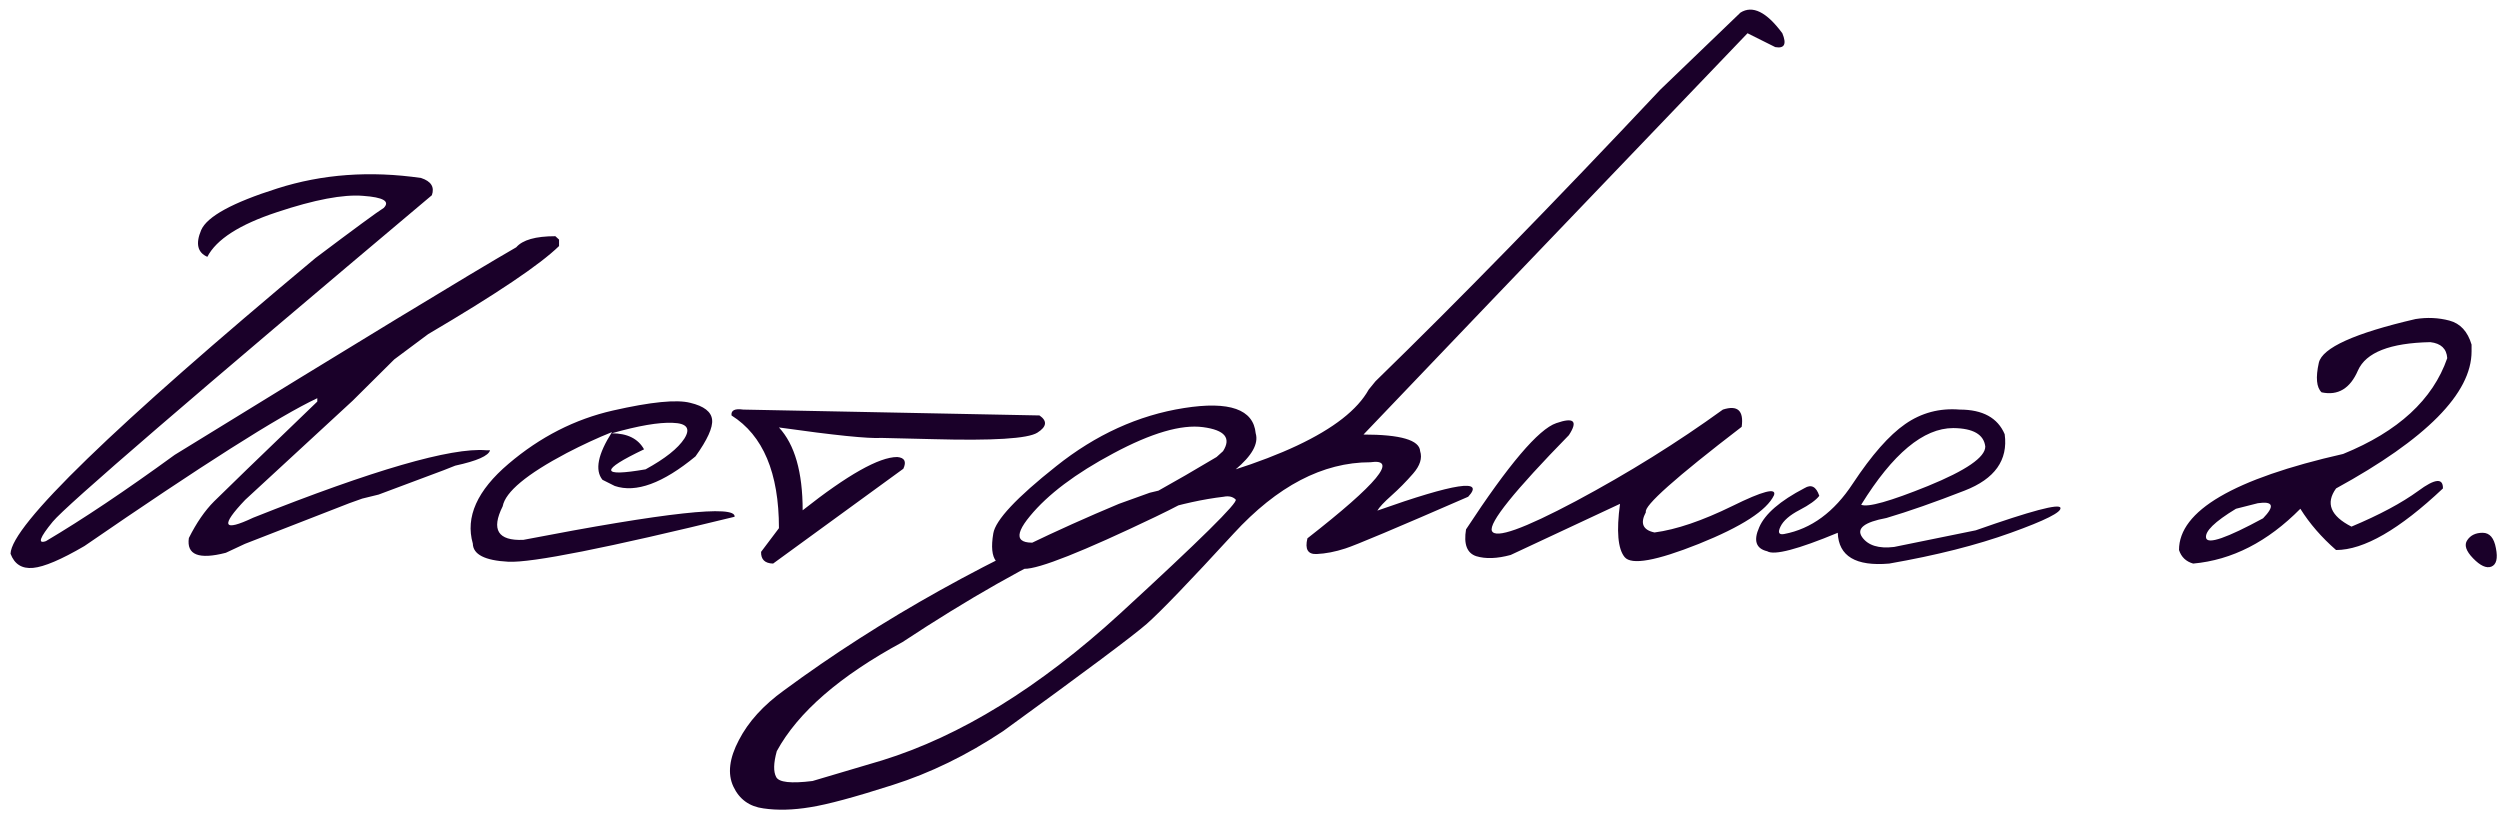 <?xml version="1.0" encoding="UTF-8"?> <svg xmlns="http://www.w3.org/2000/svg" width="218" height="71" viewBox="0 0 218 71" fill="none"><path d="M36.718 15.521C37.595 15.807 37.908 16.309 37.658 17.025C16.764 34.606 5.744 44.095 4.599 45.492C3.453 46.888 3.256 47.452 4.008 47.184C7.213 45.286 10.954 42.779 15.233 39.664C31.114 29.889 41.041 23.855 45.016 21.564C45.571 20.919 46.708 20.597 48.427 20.597L48.749 20.892V21.456C47.102 23.067 43.297 25.628 37.335 29.137L34.381 31.339L30.756 34.938L21.383 43.585C19.199 45.877 19.432 46.396 22.081 45.143C32.573 40.971 39.341 39.011 42.384 39.261H42.733C42.608 39.745 41.596 40.192 39.699 40.604L38.678 41.007C37.694 41.383 35.805 42.09 33.012 43.128L31.588 43.477L30.46 43.88L21.356 47.425L19.691 48.204C17.328 48.813 16.254 48.383 16.469 46.915C17.131 45.59 17.865 44.525 18.671 43.719C19.477 42.914 22.475 40.013 27.668 35.018V34.723C24.355 36.28 17.588 40.577 7.365 47.613C5.342 48.795 3.847 49.431 2.88 49.52C1.913 49.609 1.26 49.198 0.919 48.285C0.991 45.832 9.853 37.238 27.506 22.503C30.908 19.943 32.895 18.484 33.468 18.126C34.023 17.553 33.423 17.204 31.669 17.079C29.932 16.935 27.426 17.41 24.149 18.502C20.891 19.576 18.868 20.874 18.08 22.396C17.221 22.02 17.042 21.241 17.543 20.06C18.062 18.878 20.273 17.669 24.176 16.434C28.097 15.181 32.278 14.877 36.718 15.521ZM53.449 35.797C56.761 35.045 59.008 34.821 60.19 35.126C61.389 35.412 62.025 35.904 62.096 36.602C62.168 37.283 61.684 38.348 60.646 39.798C57.799 42.144 55.454 43.003 53.61 42.377L52.536 41.839C51.855 40.998 52.133 39.61 53.368 37.677C52.115 38.178 50.799 38.787 49.42 39.503C45.929 41.347 44.067 42.896 43.834 44.149C42.814 46.19 43.414 47.166 45.634 47.076C58.059 44.677 64.2 44.006 64.057 45.062C52.938 47.783 46.359 49.09 44.318 48.983C42.277 48.876 41.247 48.347 41.23 47.398C40.567 45.089 41.605 42.77 44.345 40.443C47.102 38.097 50.137 36.549 53.449 35.797ZM53.341 37.784C54.702 37.784 55.642 38.25 56.161 39.181C52.294 41.025 52.339 41.607 56.295 40.926C57.996 39.995 59.124 39.1 59.679 38.241C60.234 37.363 59.894 36.907 58.659 36.871C57.441 36.817 55.669 37.122 53.341 37.784ZM64.809 35.716L90.644 36.227C91.342 36.71 91.279 37.211 90.456 37.73C89.632 38.25 86.597 38.438 81.352 38.294L76.867 38.187C75.721 38.259 72.74 37.954 67.924 37.274C69.302 38.76 69.992 41.168 69.992 44.498C73.913 41.401 76.661 39.852 78.236 39.852C78.881 39.906 79.06 40.246 78.773 40.873L67.414 49.144C66.697 49.126 66.348 48.786 66.366 48.123L67.924 46.056C67.924 41.24 66.545 37.963 63.788 36.227C63.734 35.779 64.075 35.609 64.809 35.716ZM103.239 35.582C107.213 34.955 109.299 35.69 109.496 37.784C110.033 39.592 107.124 42.018 100.768 45.062C94.412 48.106 90.599 49.618 89.328 49.601C88.056 49.583 87.233 49.359 86.857 48.929C86.499 48.482 86.418 47.676 86.615 46.512C86.812 45.349 88.638 43.397 92.094 40.658C95.549 37.901 99.264 36.209 103.239 35.582ZM89.811 45.008C88.253 46.888 88.692 47.622 91.127 47.21C93.58 46.799 98.566 44.346 106.085 39.852L106.649 39.342C107.383 38.196 106.802 37.498 104.904 37.247C103.006 36.996 100.401 37.757 97.089 39.53C93.795 41.284 91.369 43.111 89.811 45.008ZM151.767 1.1C152.823 0.437 154.04 1.037 155.419 2.899C155.813 3.848 155.607 4.251 154.801 4.107L152.384 2.899L129.853 26.424L118.896 37.892C122.136 37.892 123.783 38.375 123.837 39.342C124.034 39.95 123.828 40.604 123.219 41.302C122.611 42.001 121.984 42.636 121.339 43.209C120.695 43.782 120.283 44.221 120.104 44.525C126.872 42.126 129.512 41.723 128.026 43.316C121.778 46.038 118.206 47.542 117.311 47.828C116.434 48.115 115.601 48.276 114.813 48.312C114.044 48.347 113.775 47.891 114.008 46.942C120.131 42.162 121.957 39.95 119.486 40.309C115.351 40.309 111.376 42.385 107.562 46.539C103.749 50.693 101.225 53.316 99.989 54.408C98.754 55.482 94.582 58.597 87.475 63.753C84.324 65.848 81.11 67.415 77.834 68.453C74.539 69.509 72.149 70.154 70.663 70.387C69.159 70.637 67.799 70.673 66.581 70.494C65.346 70.333 64.468 69.697 63.949 68.587C63.43 67.477 63.591 66.126 64.433 64.532C65.256 62.939 66.563 61.498 68.353 60.209C76.822 53.96 86.561 48.535 97.572 43.934L100.258 42.967C111.036 40.479 117.401 37.48 119.352 33.971L119.943 33.246C127.158 26.227 135.438 17.75 144.784 7.813L151.767 1.1ZM67.682 67.755C67.915 68.22 68.971 68.337 70.851 68.104L76.92 66.305C83.742 64.192 90.653 59.931 97.653 53.522C104.635 47.112 108.001 43.791 107.75 43.558C107.5 43.307 107.151 43.227 106.703 43.316C99.56 44.158 90.223 48.383 78.693 55.992C73.232 58.946 69.58 62.115 67.736 65.499C67.449 66.537 67.431 67.289 67.682 67.755ZM150.236 35.716C151.525 35.304 152.071 35.806 151.874 37.22C146.109 41.642 143.325 44.122 143.522 44.659C143.003 45.626 143.253 46.217 144.274 46.432C146.172 46.181 148.437 45.411 151.068 44.122C153.718 42.815 154.927 42.502 154.694 43.182C154.067 44.507 151.883 45.921 148.141 47.425C144.417 48.911 142.26 49.296 141.669 48.58C141.078 47.864 140.944 46.315 141.266 43.934L131.732 48.392C130.551 48.714 129.548 48.75 128.725 48.499C127.919 48.231 127.624 47.452 127.838 46.163C131.544 40.505 134.167 37.417 135.707 36.898C137.247 36.361 137.614 36.71 136.808 37.945C132.046 42.815 129.808 45.599 130.094 46.297C130.399 46.996 132.842 46.127 137.426 43.692C142.009 41.24 146.279 38.581 150.236 35.716ZM170.888 35.716C172.893 35.716 174.2 36.432 174.809 37.865C175.113 40.121 173.949 41.759 171.317 42.779C168.703 43.8 166.43 44.596 164.496 45.169C162.562 45.528 161.855 46.083 162.375 46.834C162.894 47.569 163.825 47.855 165.167 47.694L172.284 46.244C177.118 44.543 179.58 43.889 179.669 44.283C179.777 44.659 178.336 45.384 175.346 46.459C172.374 47.533 168.838 48.428 164.738 49.144C161.819 49.395 160.325 48.499 160.253 46.459C156.762 47.909 154.712 48.446 154.103 48.07C153.118 47.837 152.886 47.139 153.405 45.975C153.906 44.811 155.222 43.675 157.353 42.565C157.943 42.206 158.373 42.43 158.642 43.236C158.355 43.612 157.782 44.024 156.923 44.471C156.063 44.919 155.508 45.402 155.258 45.921C155.007 46.441 155.115 46.655 155.58 46.566C157.943 46.118 159.94 44.65 161.569 42.162C163.216 39.673 164.738 37.945 166.134 36.978C167.549 35.994 169.133 35.573 170.888 35.716ZM162.294 44.015C162.867 44.265 164.809 43.719 168.122 42.377C171.452 41.016 173.117 39.87 173.117 38.939C172.991 37.883 172.06 37.346 170.324 37.328C167.728 37.328 165.051 39.557 162.294 44.015ZM210.634 27.821C211.654 27.66 212.639 27.704 213.588 27.955C214.537 28.206 215.181 28.904 215.521 30.05V30.641C215.521 34.293 211.583 38.276 203.705 42.591C202.774 43.88 203.222 44.99 205.048 45.921C207.483 44.901 209.425 43.862 210.875 42.806C212.326 41.732 213.042 41.66 213.024 42.591C209.228 46.172 206.122 47.962 203.705 47.962C202.434 46.852 201.396 45.653 200.59 44.364C197.743 47.246 194.628 48.84 191.244 49.144C190.618 48.965 190.206 48.571 190.009 47.962C190.009 44.543 194.78 41.75 204.323 39.584C209.121 37.632 212.147 34.848 213.4 31.231C213.346 30.408 212.854 29.942 211.923 29.835C208.414 29.907 206.31 30.73 205.612 32.306C204.931 33.881 203.875 34.517 202.443 34.212C201.995 33.783 201.915 32.923 202.201 31.634C202.506 30.327 205.316 29.056 210.634 27.821ZM194.977 44.364C193.115 45.492 192.247 46.342 192.372 46.915C192.515 47.488 194.171 46.915 197.34 45.196C198.379 44.122 198.227 43.683 196.884 43.88L194.977 44.364ZM215.146 47.103C215.432 46.673 215.88 46.459 216.488 46.459C217.097 46.459 217.482 46.906 217.643 47.801C217.822 48.697 217.688 49.234 217.24 49.413C216.811 49.574 216.282 49.332 215.656 48.688C215.029 48.043 214.859 47.515 215.146 47.103Z" fill="#1A0029"></path></svg> 